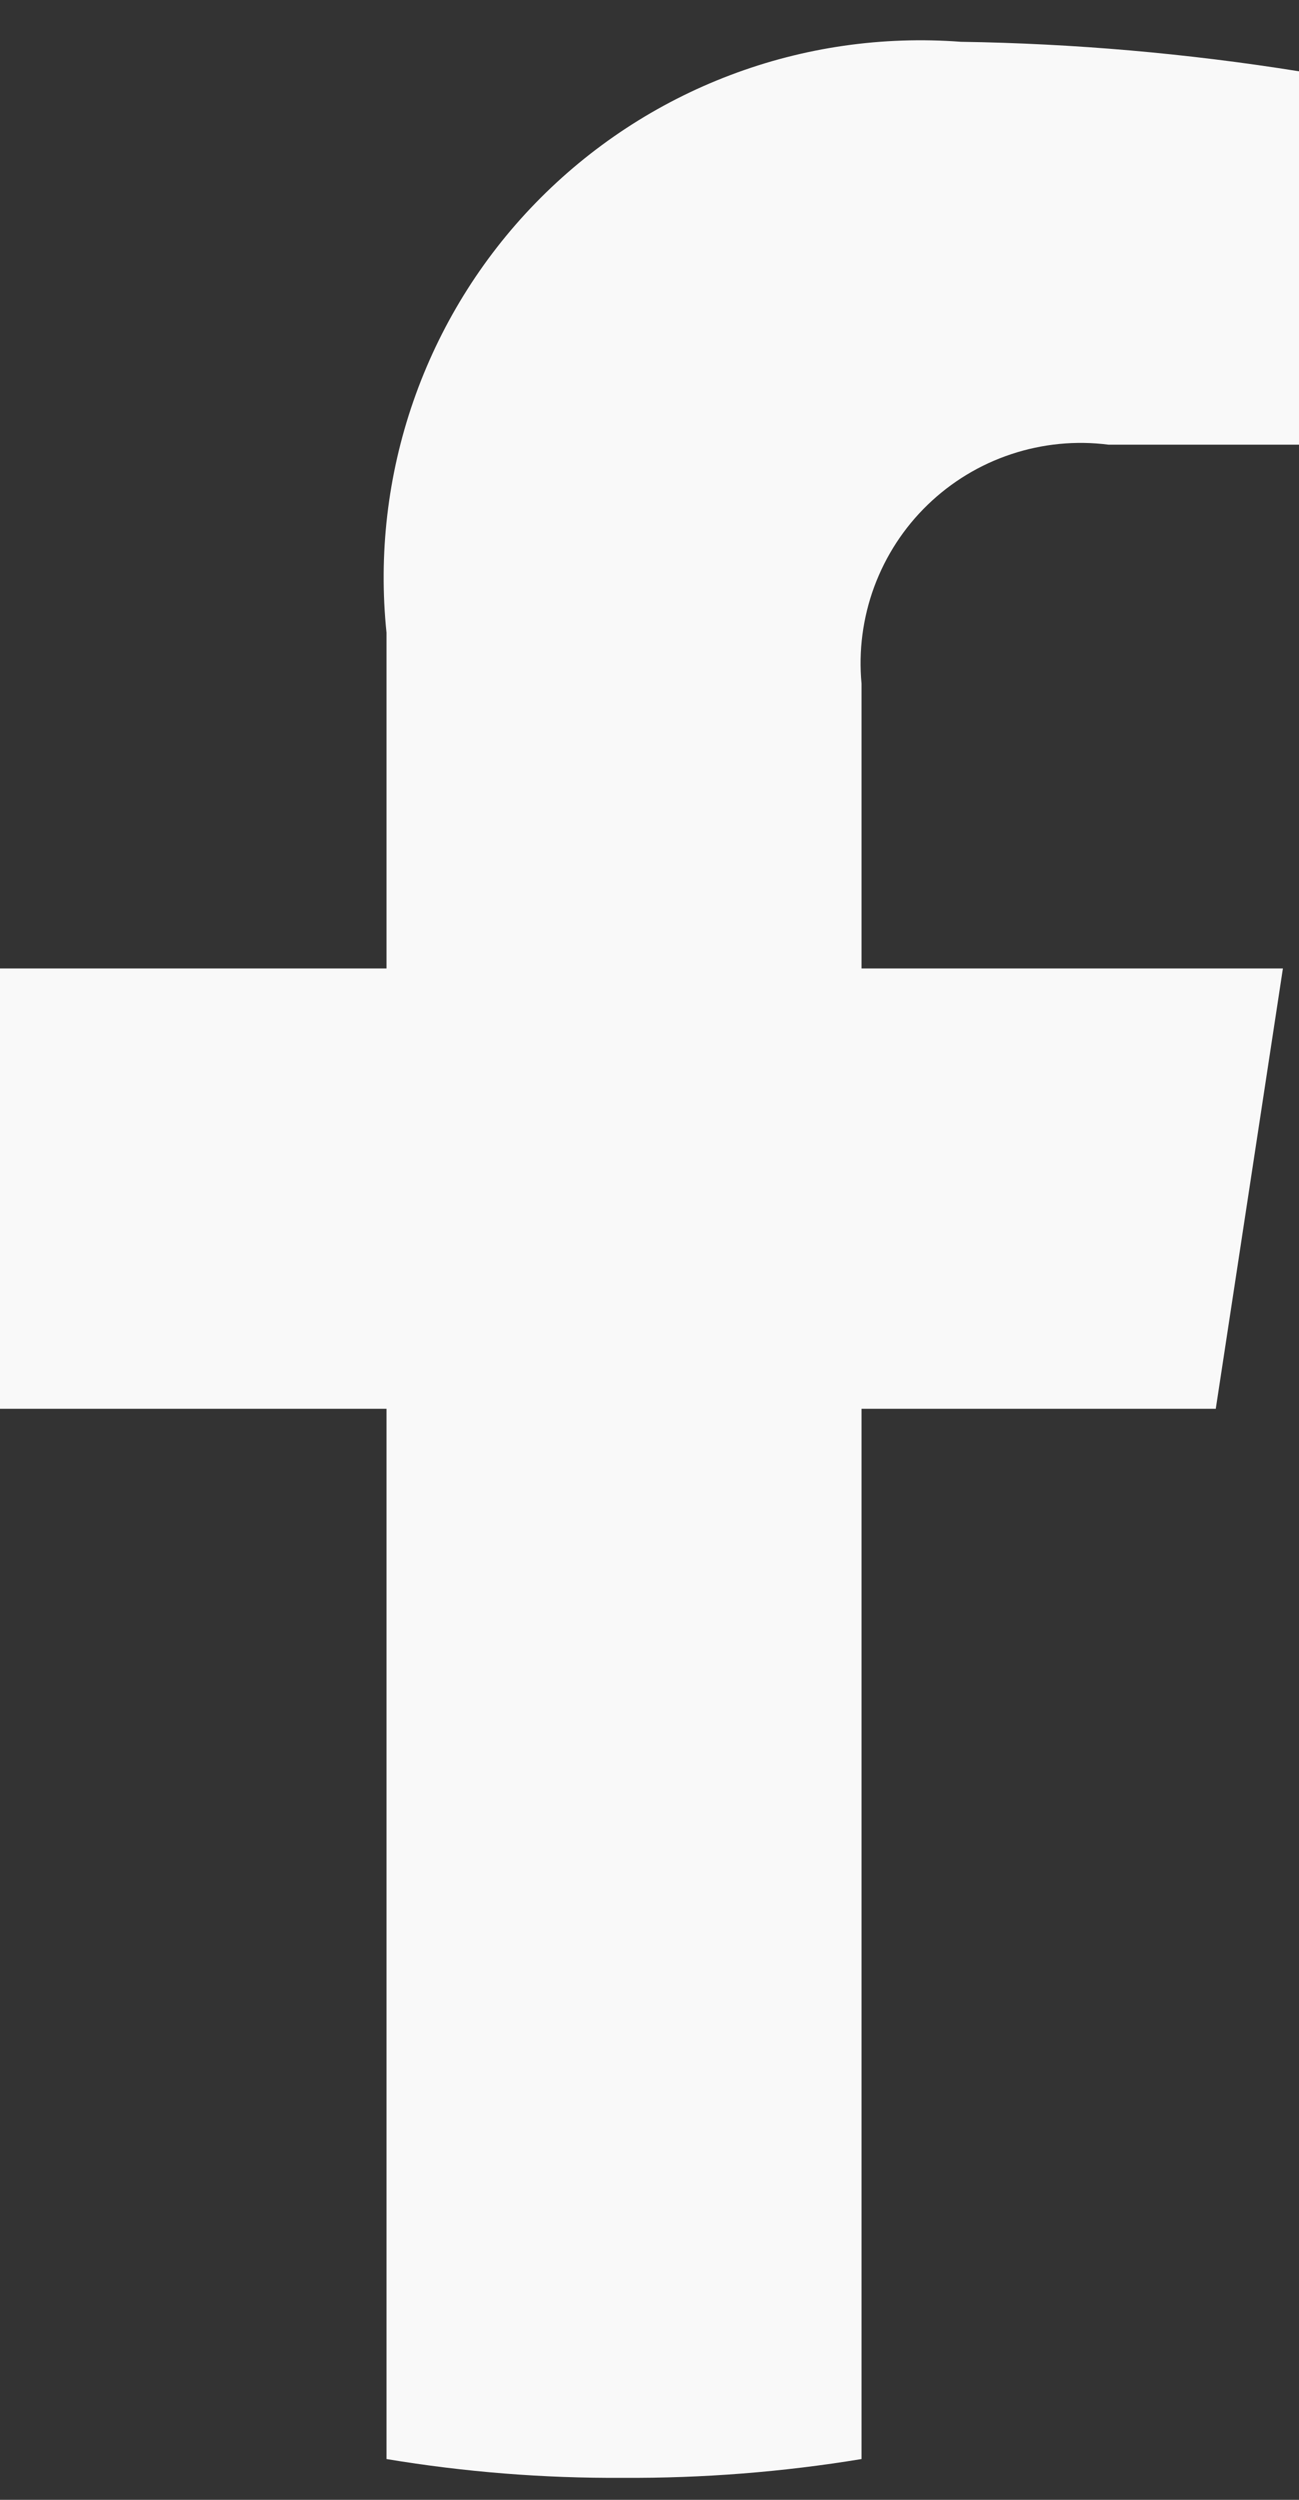 <svg width="13" height="25" viewBox="0 0 13 25" fill="none" xmlns="http://www.w3.org/2000/svg">
<rect x="0" y="0" width="13" height="25" fill="#333333" stroke="none"/>
<path d="M12.167 14.089L12.839 9.685H8.622V6.837C8.591 6.509 8.635 6.177 8.749 5.868C8.864 5.558 9.046 5.278 9.283 5.049C9.521 4.819 9.806 4.646 10.12 4.542C10.433 4.438 10.765 4.405 11.093 4.447H13V0.713C11.88 0.534 10.749 0.435 9.616 0.418C8.832 0.359 8.044 0.472 7.309 0.751C6.574 1.029 5.909 1.466 5.361 2.029C4.812 2.593 4.395 3.27 4.137 4.012C3.879 4.755 3.787 5.545 3.868 6.327V9.685H0V14.089H3.868V24.592C4.649 24.722 5.44 24.785 6.231 24.78C7.032 24.785 7.832 24.722 8.622 24.592V14.089H12.167Z" fill="#F9F9F9"/>
</svg>
